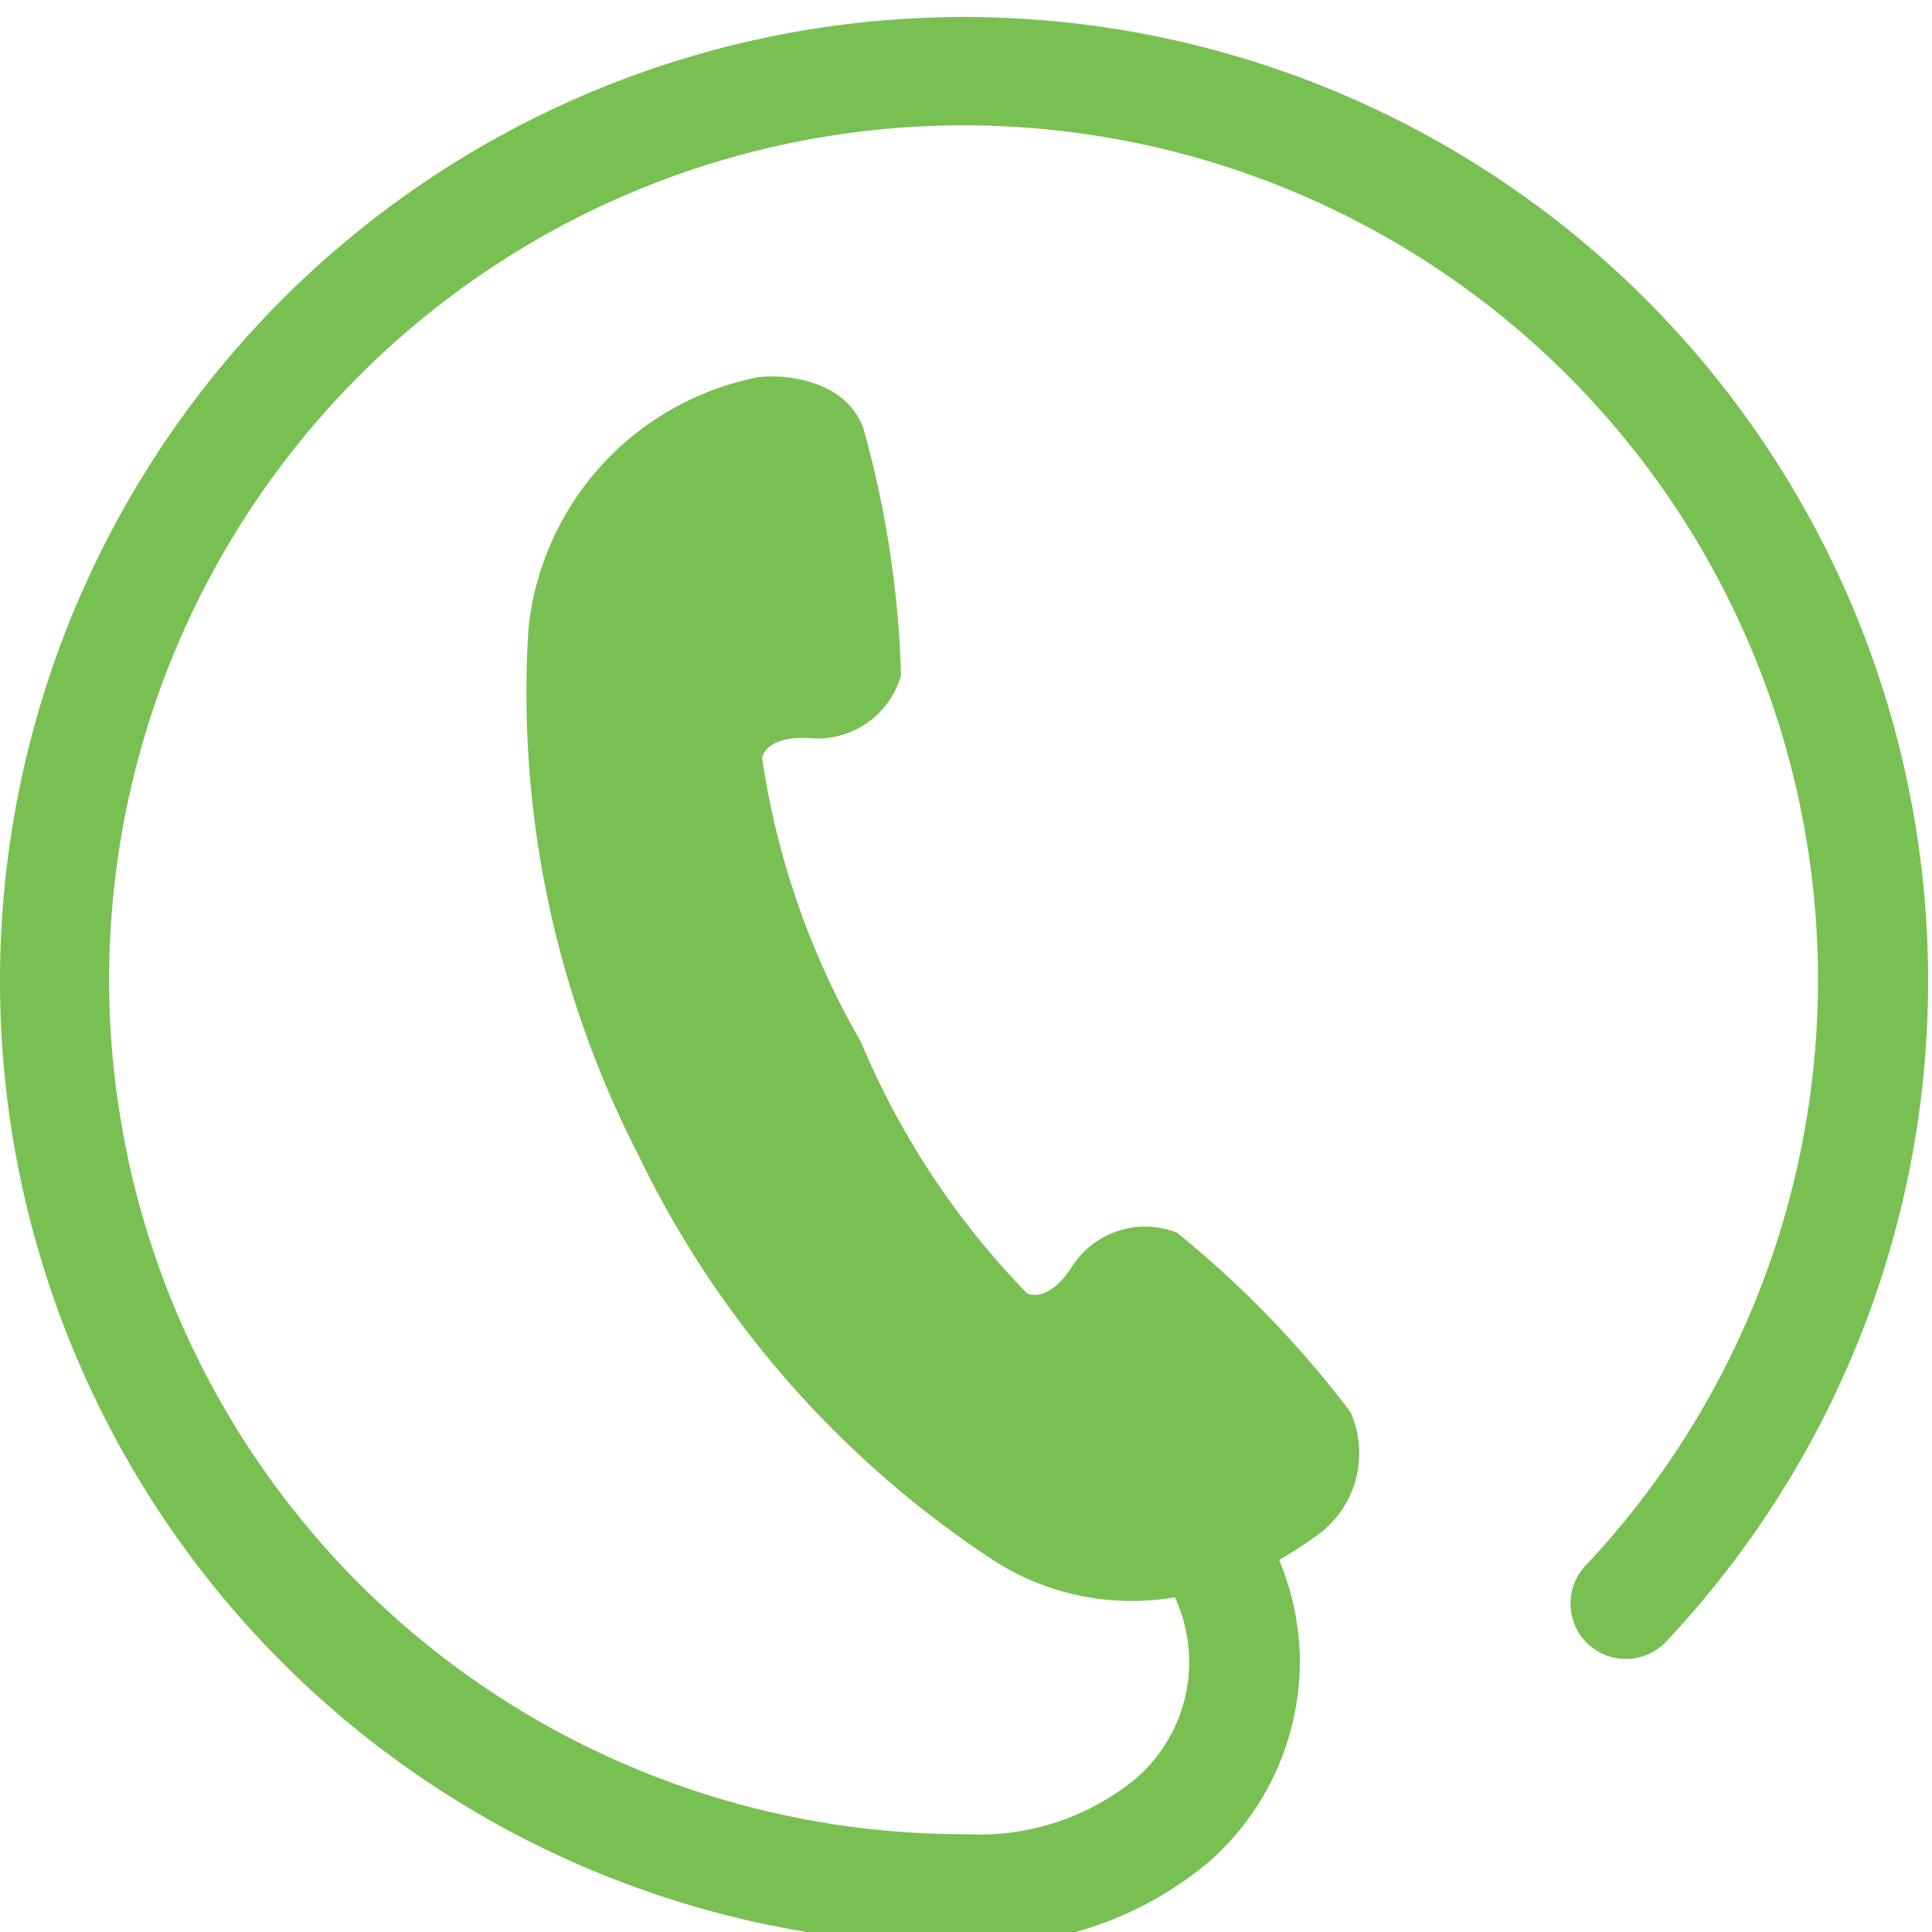 <svg xmlns="http://www.w3.org/2000/svg" xmlns:xlink="http://www.w3.org/1999/xlink" width="16" height="16" viewBox="0 0 16 16">
  <defs>
    <clipPath id="clip-path">
      <rect id="長方形_23540" data-name="長方形 23540" width="16" height="16" transform="translate(0 -0.141)" fill="#78c052"/>
    </clipPath>
  </defs>
  <g id="グループ_18284" data-name="グループ 18284" transform="translate(0 0.141)">
    <g id="グループ_18283" data-name="グループ 18283" clip-path="url(#clip-path)">
      <path id="パス_44747" data-name="パス 44747" d="M7.983,0a7.983,7.983,0,0,0,0,15.966H8a2.954,2.954,0,0,0,2.026-.7,2.218,2.218,0,0,0,.739-1.645,2.194,2.194,0,0,0-.172-.843,3.363,3.363,0,0,0,.352-.232.838.838,0,0,0,.24-.991,8.494,8.494,0,0,0-1.439-1.488.719.719,0,0,0-.876.294c-.2.3-.364.209-.364.209A6.656,6.656,0,0,1,7.13,8.488a6.639,6.639,0,0,1-.819-2.353s.026-.182.386-.164a.718.718,0,0,0,.765-.52A8.471,8.471,0,0,0,7.15,3.406c-.166-.453-.782-.457-.933-.41a2.369,2.369,0,0,0-1.84,2.065,8.362,8.362,0,0,0,.9,4.344,8.359,8.359,0,0,0,2.91,3.349,2.111,2.111,0,0,0,1.543.333,1.275,1.275,0,0,1-.322,1.5A2.04,2.04,0,0,1,8,15.049H7.985a7.076,7.076,0,1,1,5.136-2.214.459.459,0,0,0,.667.63A7.983,7.983,0,0,0,7.983,0" fill="#78c052"/>
    </g>
  </g>
</svg>
